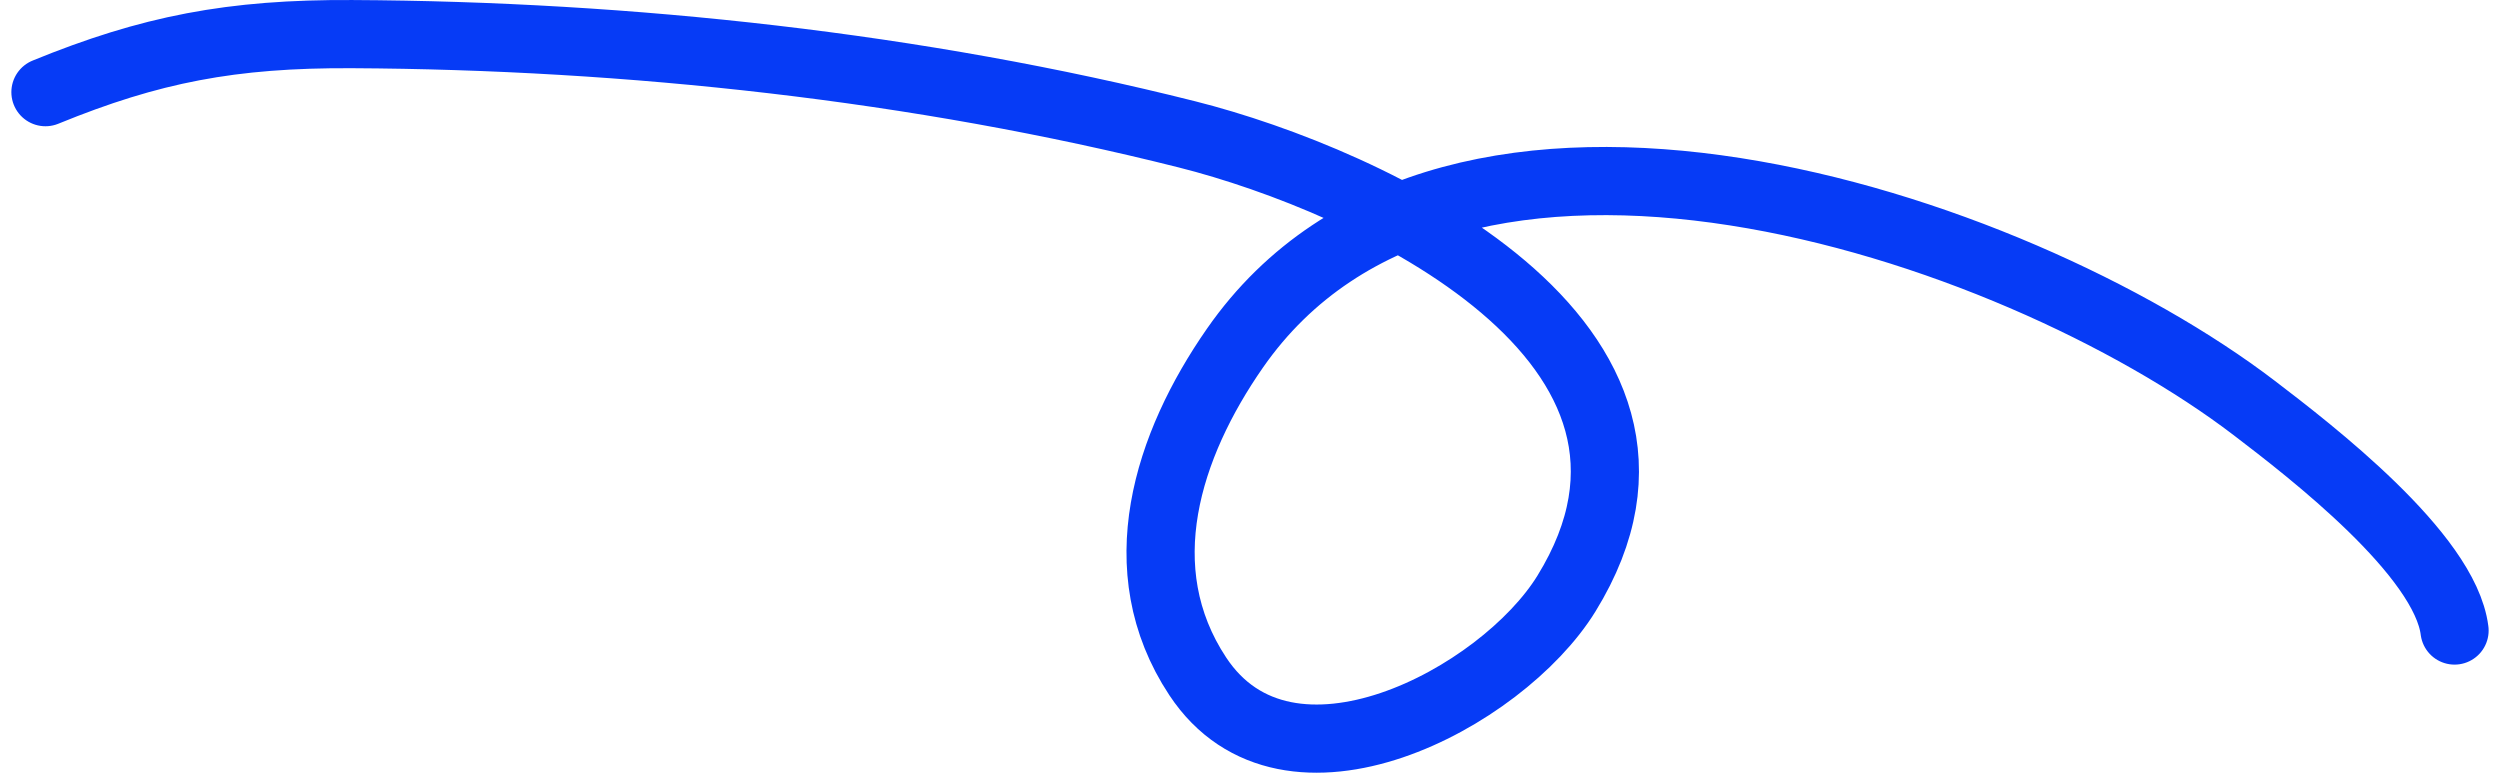 <svg width="110" height="34" viewBox="0 0 110 34" fill="none" xmlns="http://www.w3.org/2000/svg">
<path d="M108 27.743C107.578 24.396 101.67 19.847 99.186 17.951C88.511 9.801 63.882 1.6 54.337 15.319C51.367 19.587 49.584 25.042 52.699 29.756C56.66 35.749 66.086 30.72 68.923 26.118C75.75 15.039 60.237 7.931 52.231 5.913C40.41 2.934 27.676 1.563 15.494 1.501C10.189 1.474 6.622 2.166 2 4.055" stroke="#063BF6" stroke-width="3" stroke-linecap="round"/>
</svg>

